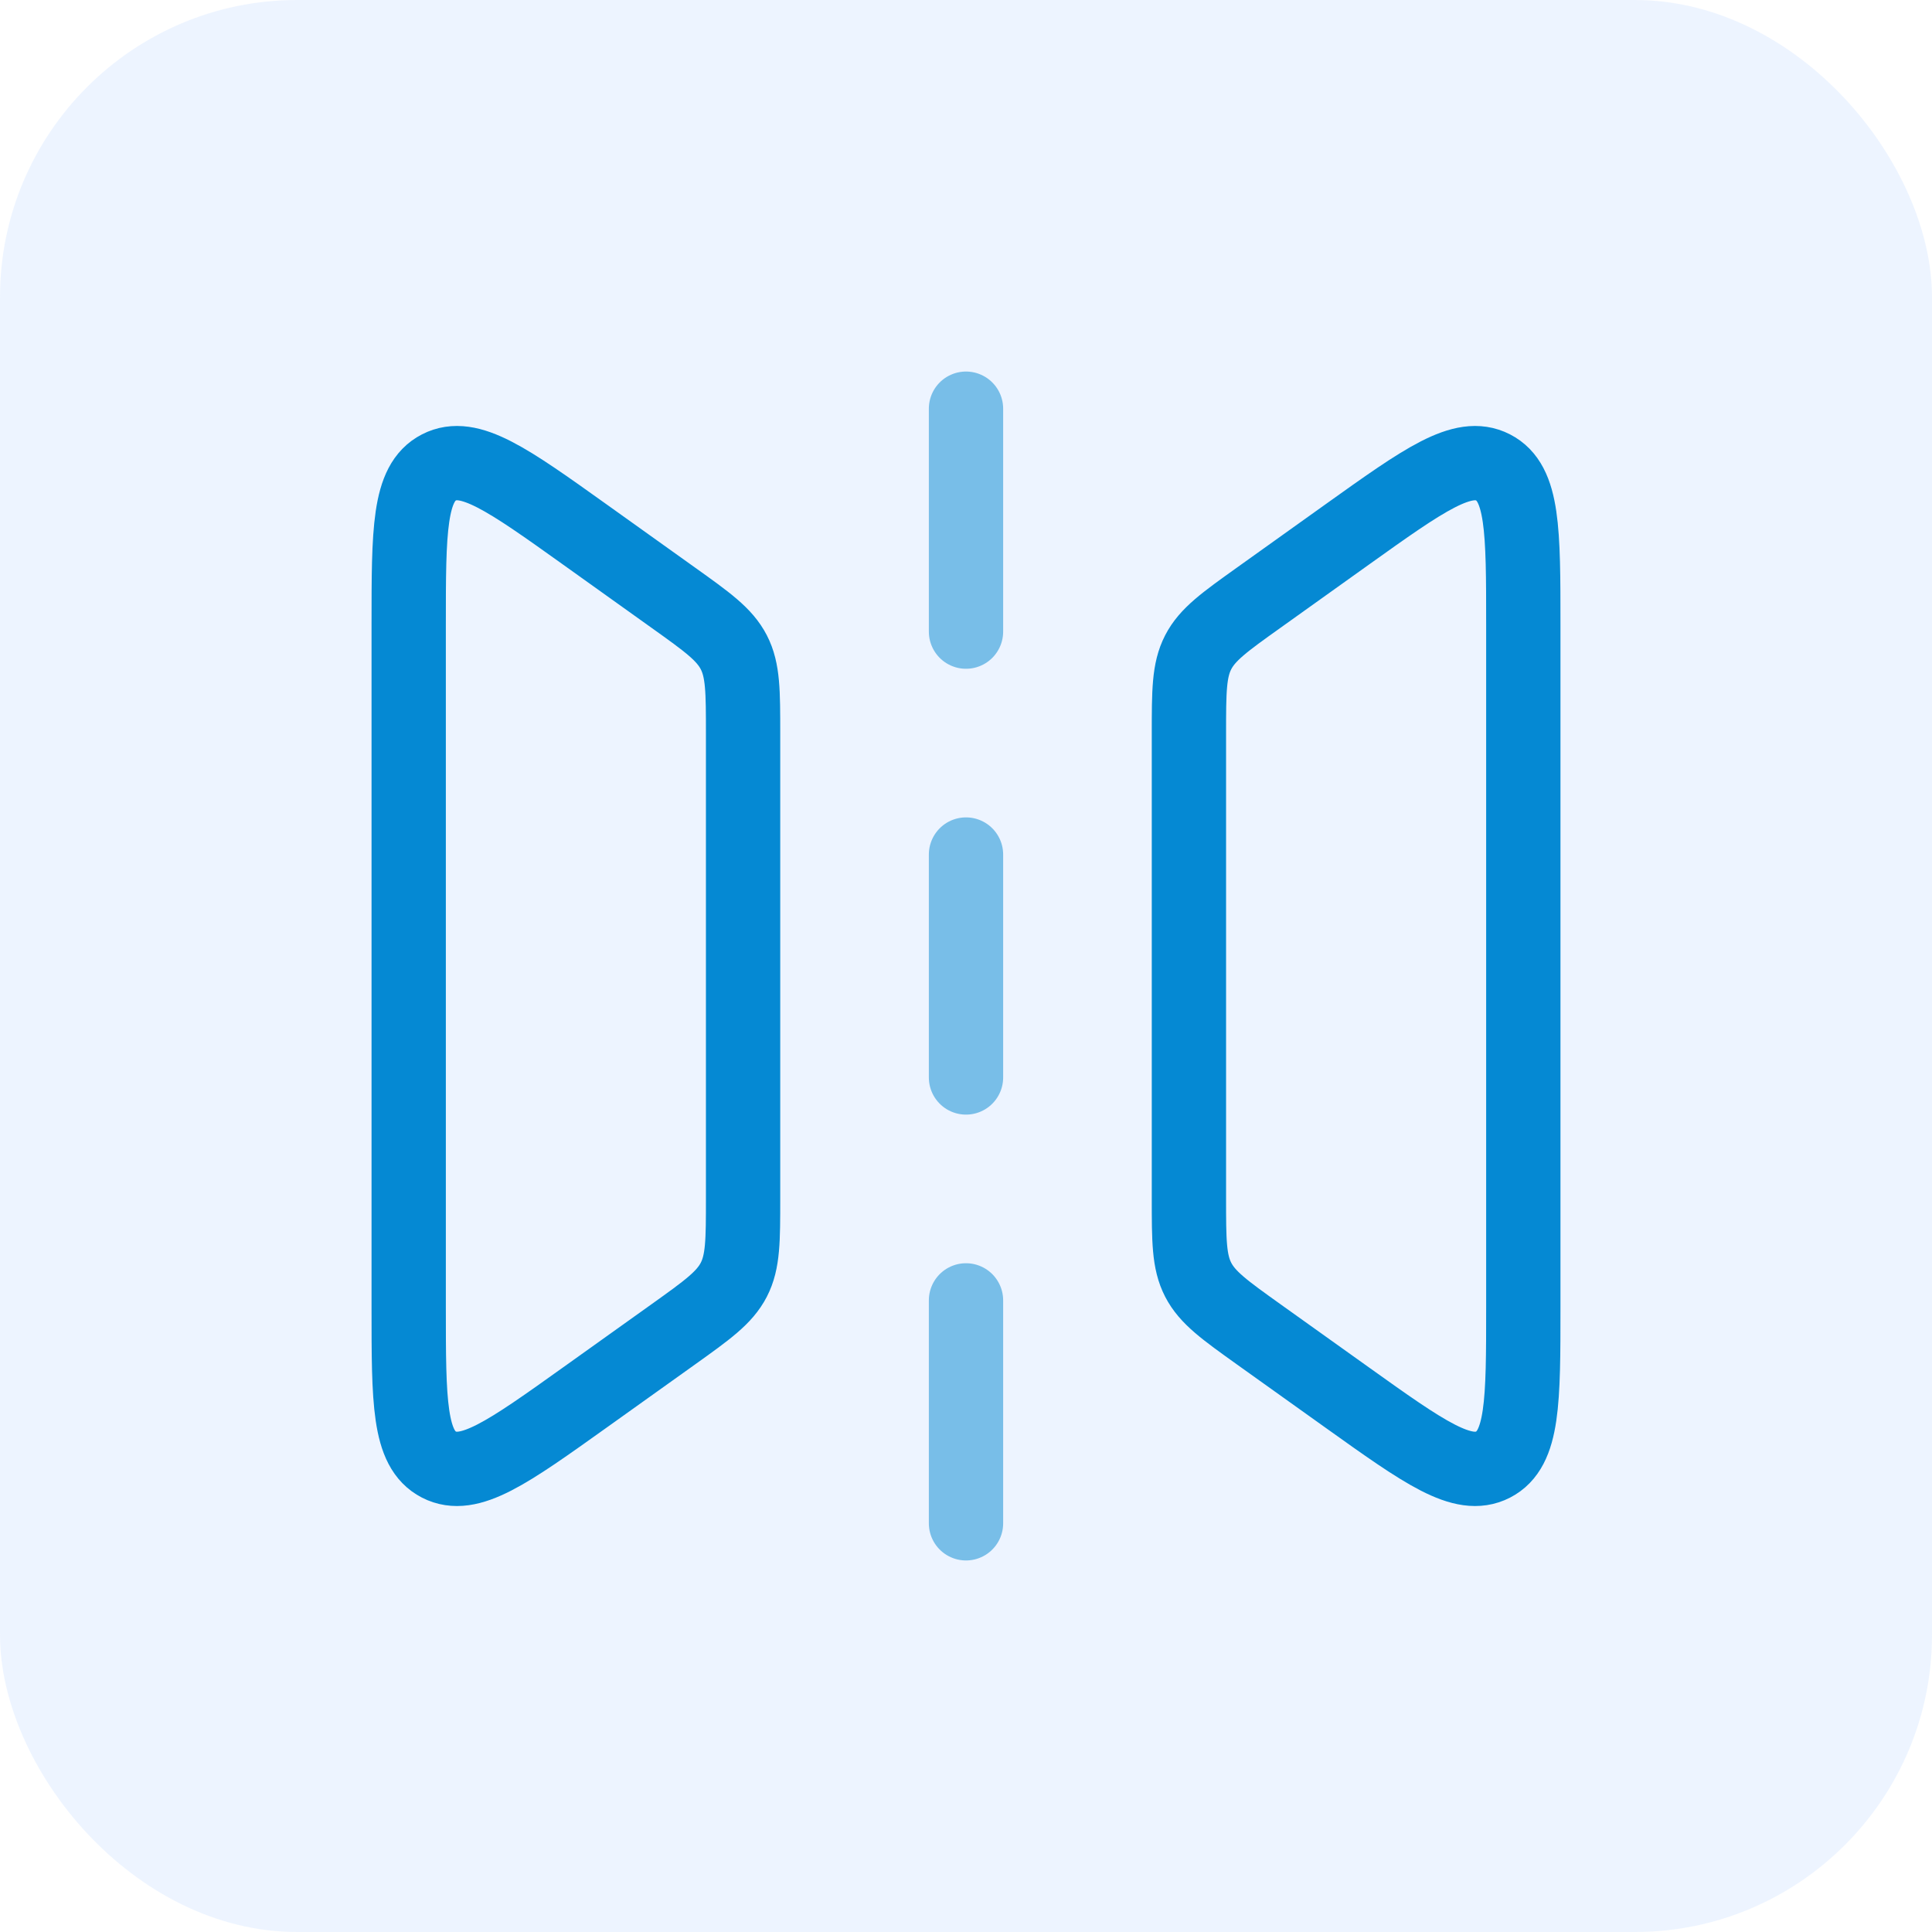 <svg width="52" height="52" viewBox="0 0 52 52" fill="none" xmlns="http://www.w3.org/2000/svg">
<rect width="52" height="52" rx="8" fill="#DDEBFF" fill-opacity="0.5"/>
<path d="M11 35.17V16.83C11 14.276 11 13 11.814 12.581C12.627 12.162 13.666 12.904 15.744 14.388L18.116 16.083C19.039 16.742 19.501 17.072 19.751 17.557C20 18.041 20 18.609 20 19.744V32.256C20 33.391 20 33.959 19.751 34.443C19.501 34.928 19.039 35.258 18.116 35.918L15.744 37.612C13.666 39.096 12.627 39.838 11.814 39.419C11 39 11 37.724 11 35.17Z" stroke="#0589D3" stroke-width="2"/>
<path d="M41 35.17V16.83C41 14.276 41 13 40.186 12.581C39.373 12.162 38.334 12.904 36.256 14.388L33.884 16.083C32.961 16.742 32.499 17.072 32.249 17.557C32 18.041 32 18.609 32 19.744V32.256C32 33.391 32 33.959 32.249 34.443C32.499 34.928 32.961 35.258 33.884 35.918L36.256 37.612C38.334 39.096 39.373 39.838 40.186 39.419C41 39 41 37.724 41 35.17Z" stroke="#0589D3" stroke-width="2"/>
<path opacity="0.5" d="M26 29V23" stroke="#0589D3" stroke-width="2" stroke-linecap="round"/>
<path opacity="0.5" d="M26 17V11" stroke="#0589D3" stroke-width="2" stroke-linecap="round"/>
<path opacity="0.5" d="M26 41V35" stroke="#0589D3" stroke-width="2" stroke-linecap="round"/>
</svg>
